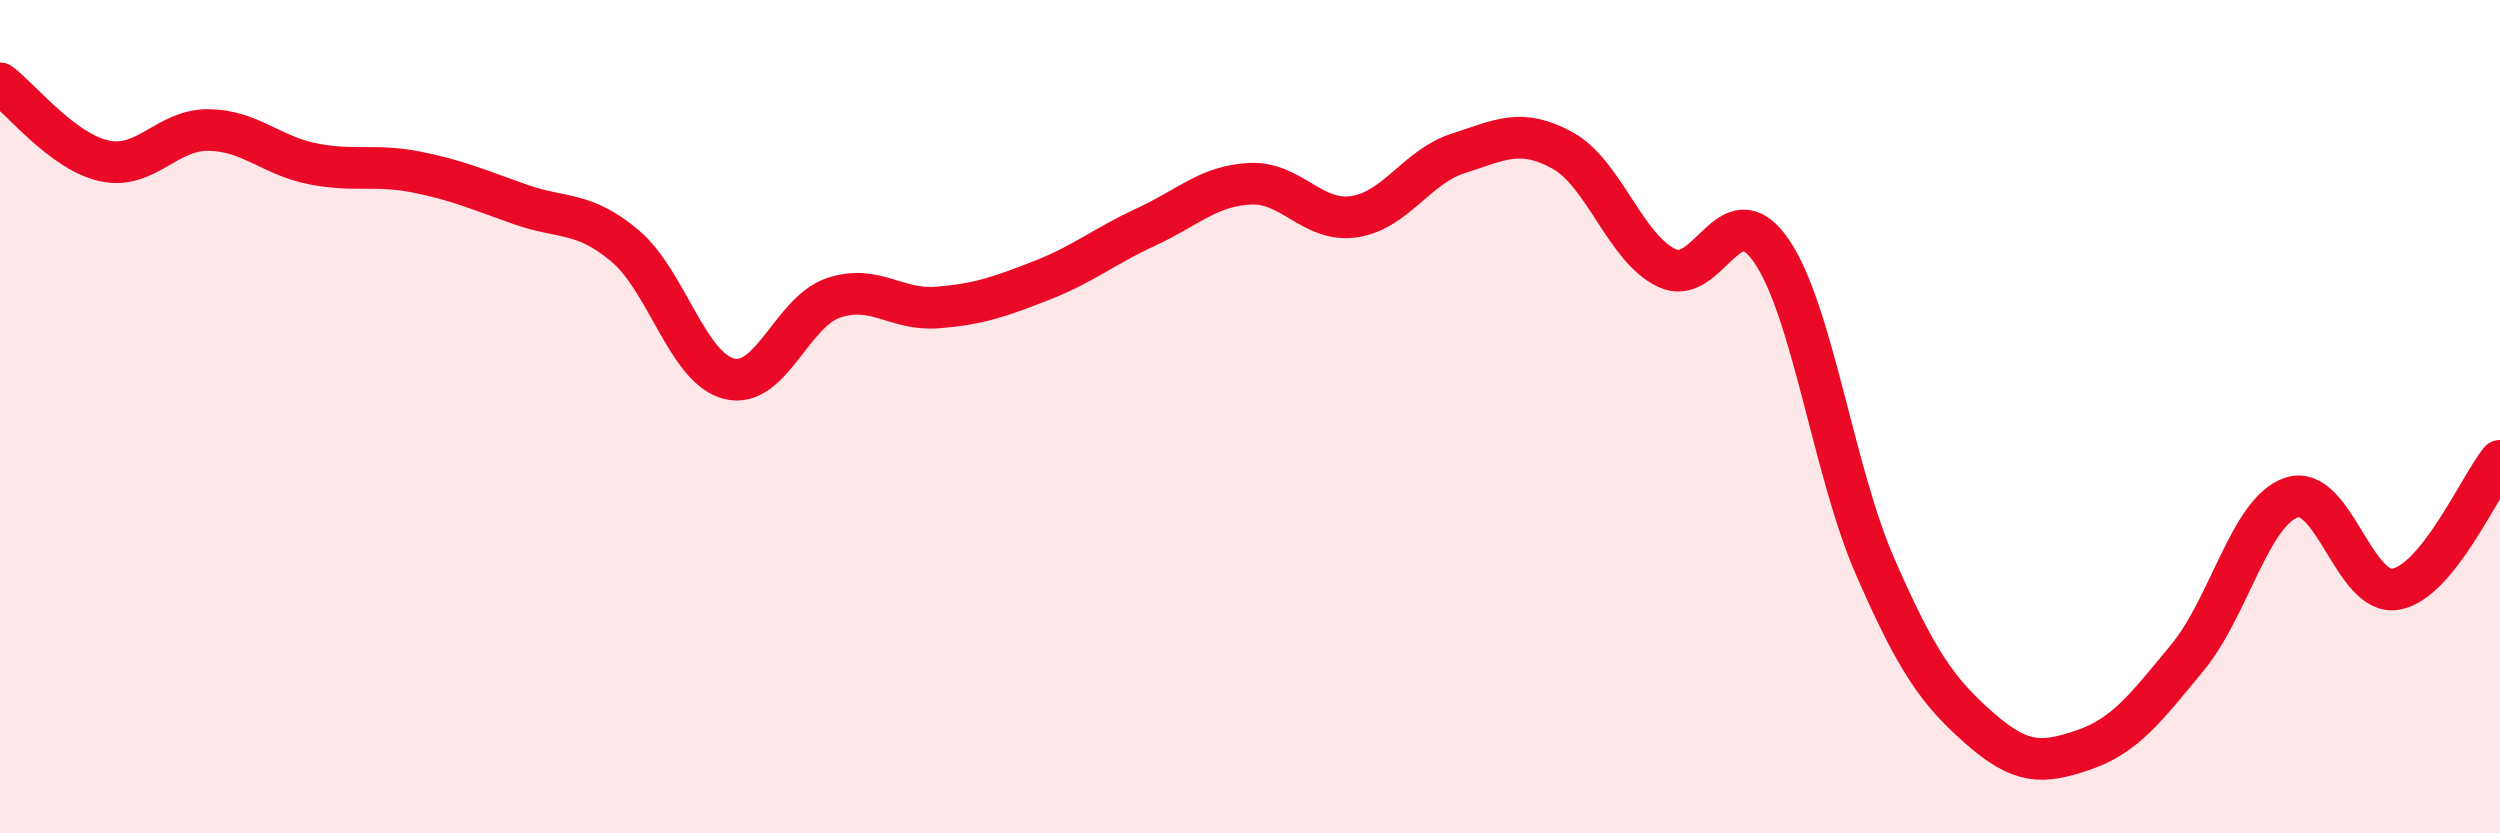 
    <svg width="60" height="20" viewBox="0 0 60 20" xmlns="http://www.w3.org/2000/svg">
      <path
        d="M 0,2 C 0.5,2.37 1.5,3.64 2.5,3.86 C 3.5,4.08 4,3.11 5,3.12 C 6,3.13 6.5,3.73 7.5,3.93 C 8.5,4.13 9,3.93 10,4.13 C 11,4.33 11.5,4.56 12.5,4.91 C 13.5,5.26 14,5.06 15,5.9 C 16,6.74 16.5,8.84 17.5,9.09 C 18.5,9.34 19,7.49 20,7.15 C 21,6.81 21.5,7.46 22.5,7.38 C 23.5,7.3 24,7.12 25,6.73 C 26,6.34 26.5,5.91 27.5,5.45 C 28.5,4.99 29,4.46 30,4.41 C 31,4.36 31.5,5.35 32.5,5.2 C 33.5,5.05 34,4 35,3.68 C 36,3.36 36.5,3.06 37.5,3.61 C 38.5,4.16 39,5.95 40,6.43 C 41,6.91 41.5,4.57 42.5,6 C 43.5,7.43 44,11.3 45,13.59 C 46,15.88 46.5,16.59 47.5,17.47 C 48.5,18.35 49,18.34 50,18 C 51,17.66 51.5,16.99 52.5,15.78 C 53.5,14.57 54,12.27 55,11.94 C 56,11.61 56.5,14.32 57.5,14.14 C 58.5,13.96 59.5,11.68 60,11.06L60 20L0 20Z"
        fill="#EB0A25"
        opacity="0.1"
        stroke-linecap="round"
        stroke-linejoin="round"
      />
      <path
        d="M 0,2 C 0.5,2.37 1.5,3.64 2.5,3.86 C 3.5,4.08 4,3.11 5,3.12 C 6,3.13 6.5,3.73 7.5,3.93 C 8.5,4.13 9,3.93 10,4.13 C 11,4.33 11.5,4.56 12.5,4.91 C 13.5,5.26 14,5.06 15,5.9 C 16,6.74 16.5,8.84 17.5,9.09 C 18.5,9.34 19,7.49 20,7.15 C 21,6.81 21.5,7.46 22.5,7.38 C 23.5,7.3 24,7.12 25,6.73 C 26,6.34 26.5,5.91 27.5,5.45 C 28.5,4.99 29,4.46 30,4.41 C 31,4.36 31.5,5.35 32.5,5.2 C 33.5,5.05 34,4 35,3.68 C 36,3.36 36.5,3.06 37.5,3.61 C 38.5,4.16 39,5.95 40,6.43 C 41,6.91 41.5,4.57 42.5,6 C 43.5,7.43 44,11.3 45,13.59 C 46,15.88 46.5,16.59 47.5,17.47 C 48.5,18.35 49,18.34 50,18 C 51,17.66 51.5,16.99 52.5,15.78 C 53.5,14.57 54,12.27 55,11.94 C 56,11.61 56.5,14.32 57.5,14.14 C 58.5,13.96 59.5,11.68 60,11.06"
        stroke="#EB0A25"
        stroke-width="1"
        fill="none"
        stroke-linecap="round"
        stroke-linejoin="round"
      />
    </svg>
  